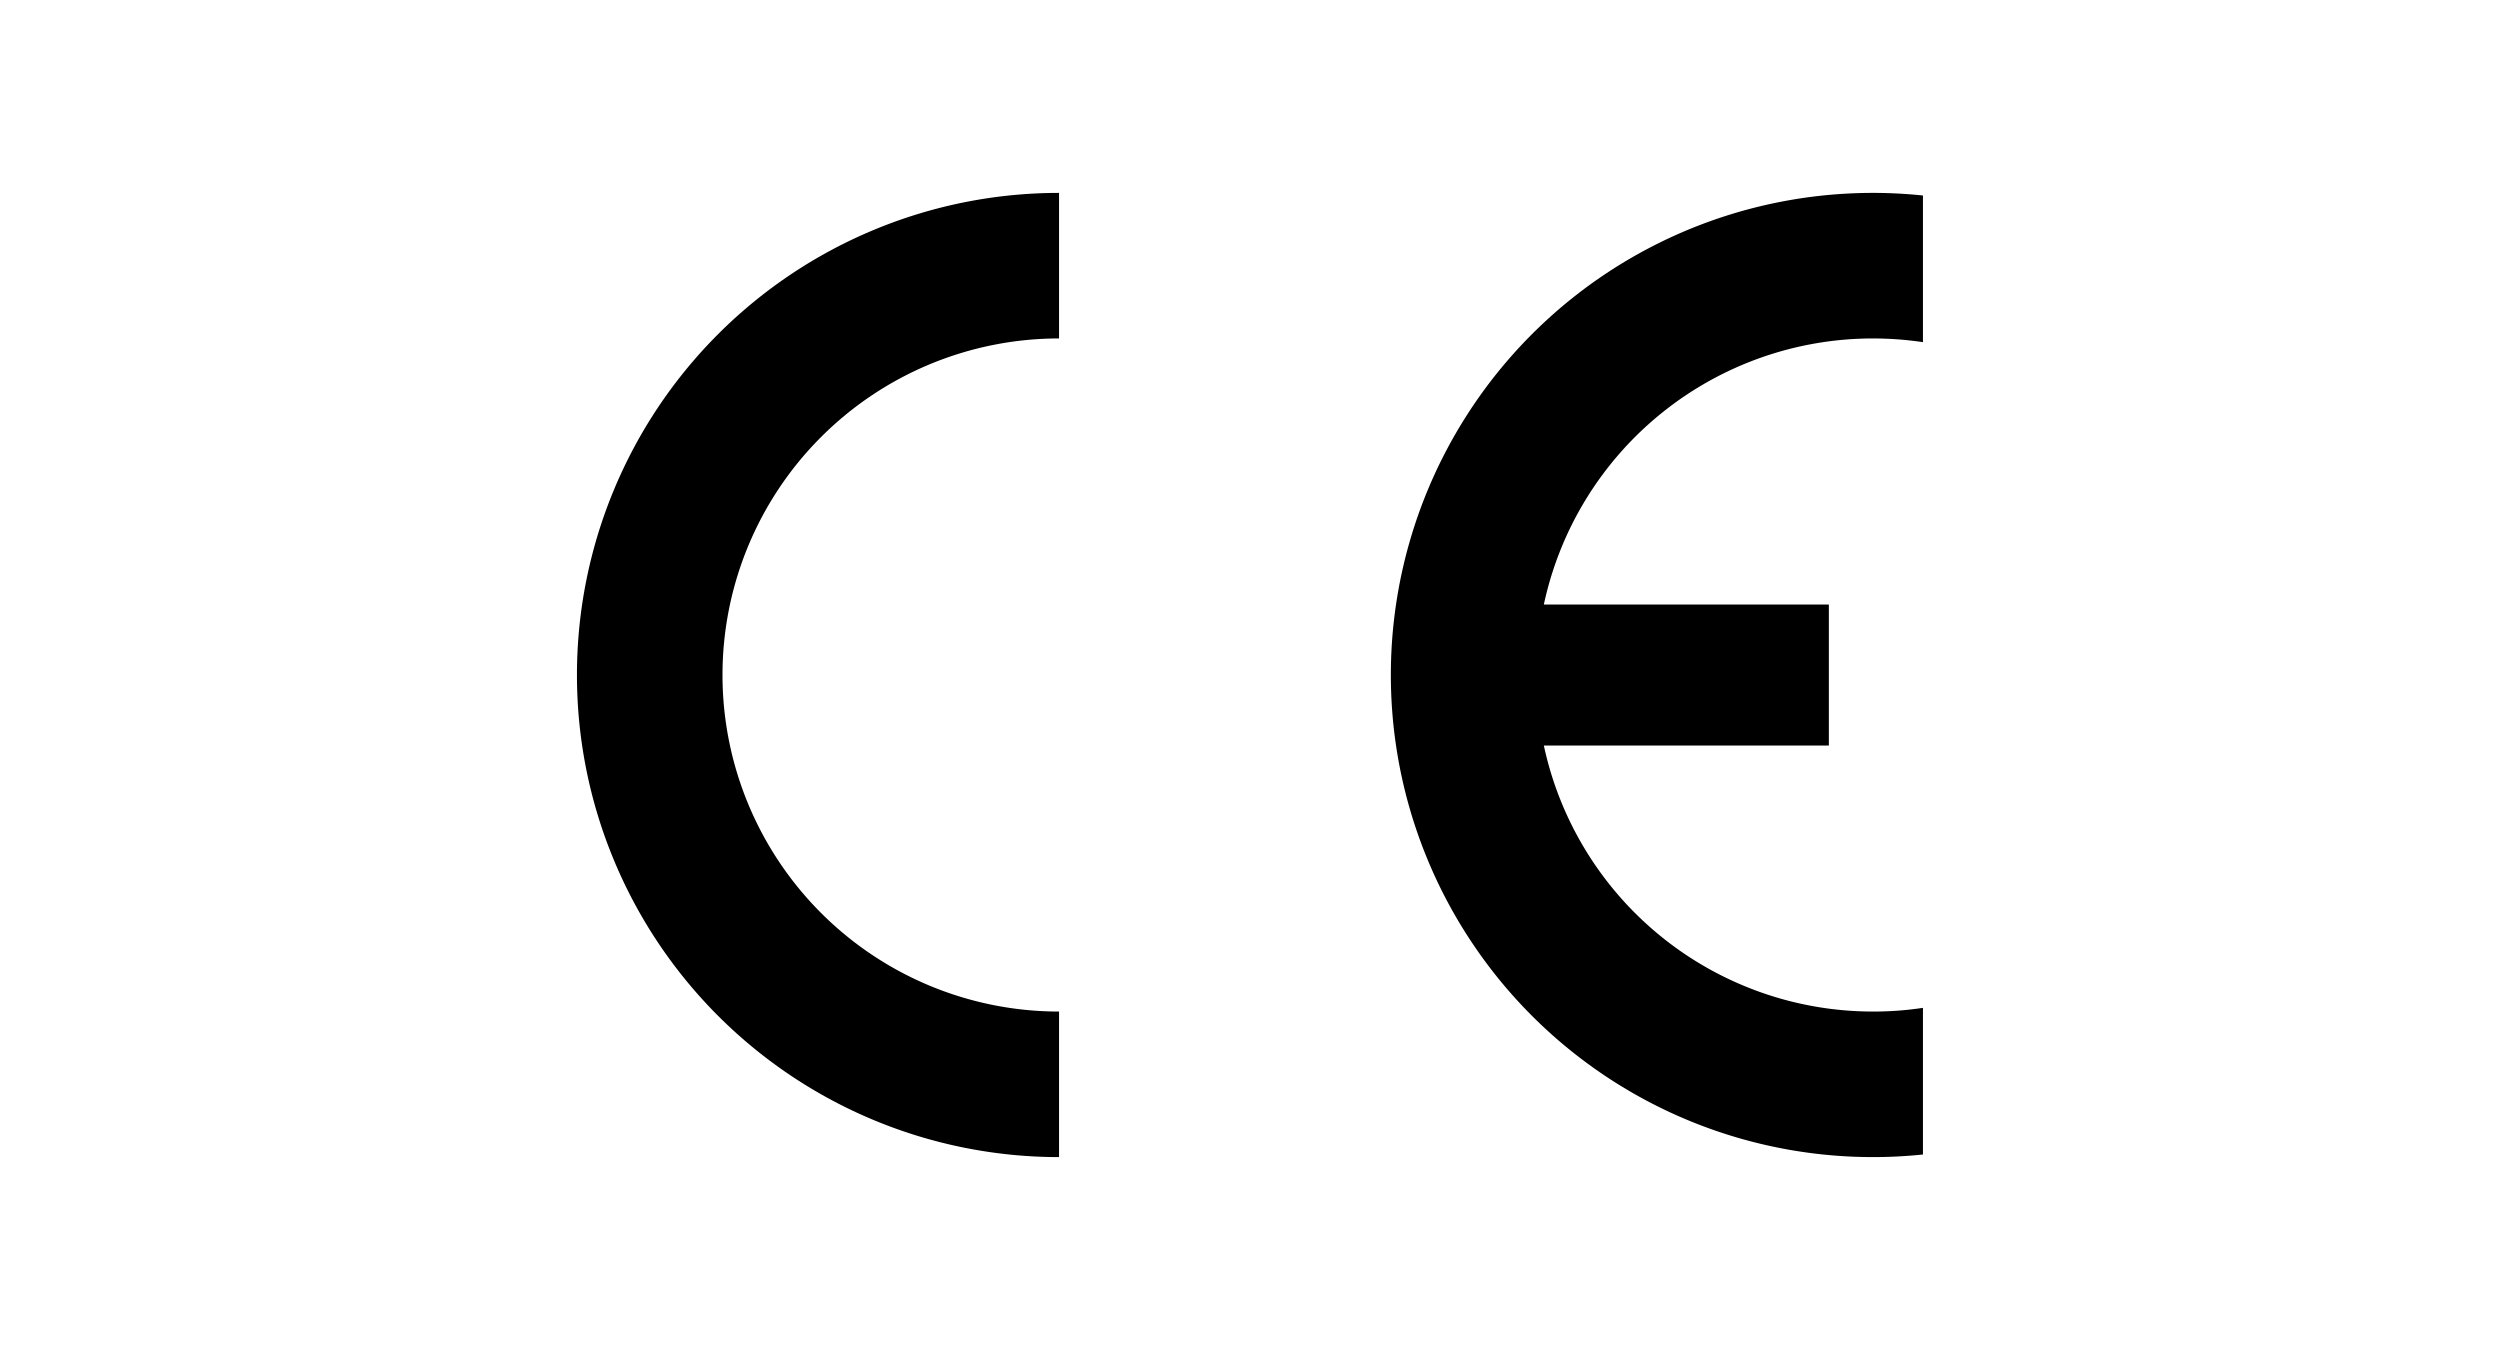 <svg xmlns="http://www.w3.org/2000/svg" viewBox="0 0 500 270"><defs><style>.cls-1{fill:#fff;opacity:0;}</style></defs><title>Icon_Saftety-CE</title><g id="Layer_2" data-name="Layer 2"><g id="Layer_2-2" data-name="Layer 2"><rect class="cls-1" width="500" height="270"/><g id="_817721f9-4ded-4d06-a7f6-c166f87a2ea2" data-name="817721f9-4ded-4d06-a7f6-c166f87a2ea2"><path d="M211.81,202.31a67.31,67.31,0,0,1,0-134.62V38.58a96.42,96.42,0,1,0,0,192.84Z"/><path d="M374.59,67.69a68.67,68.67,0,0,1,10,.74V39.1a96.42,96.42,0,1,0,0,191.8V201.57a66,66,0,0,1-10,.74,67.32,67.32,0,0,1-65.82-53.2h57V120.9h-57A67.32,67.32,0,0,1,374.59,67.69Z"/></g></g></g></svg>